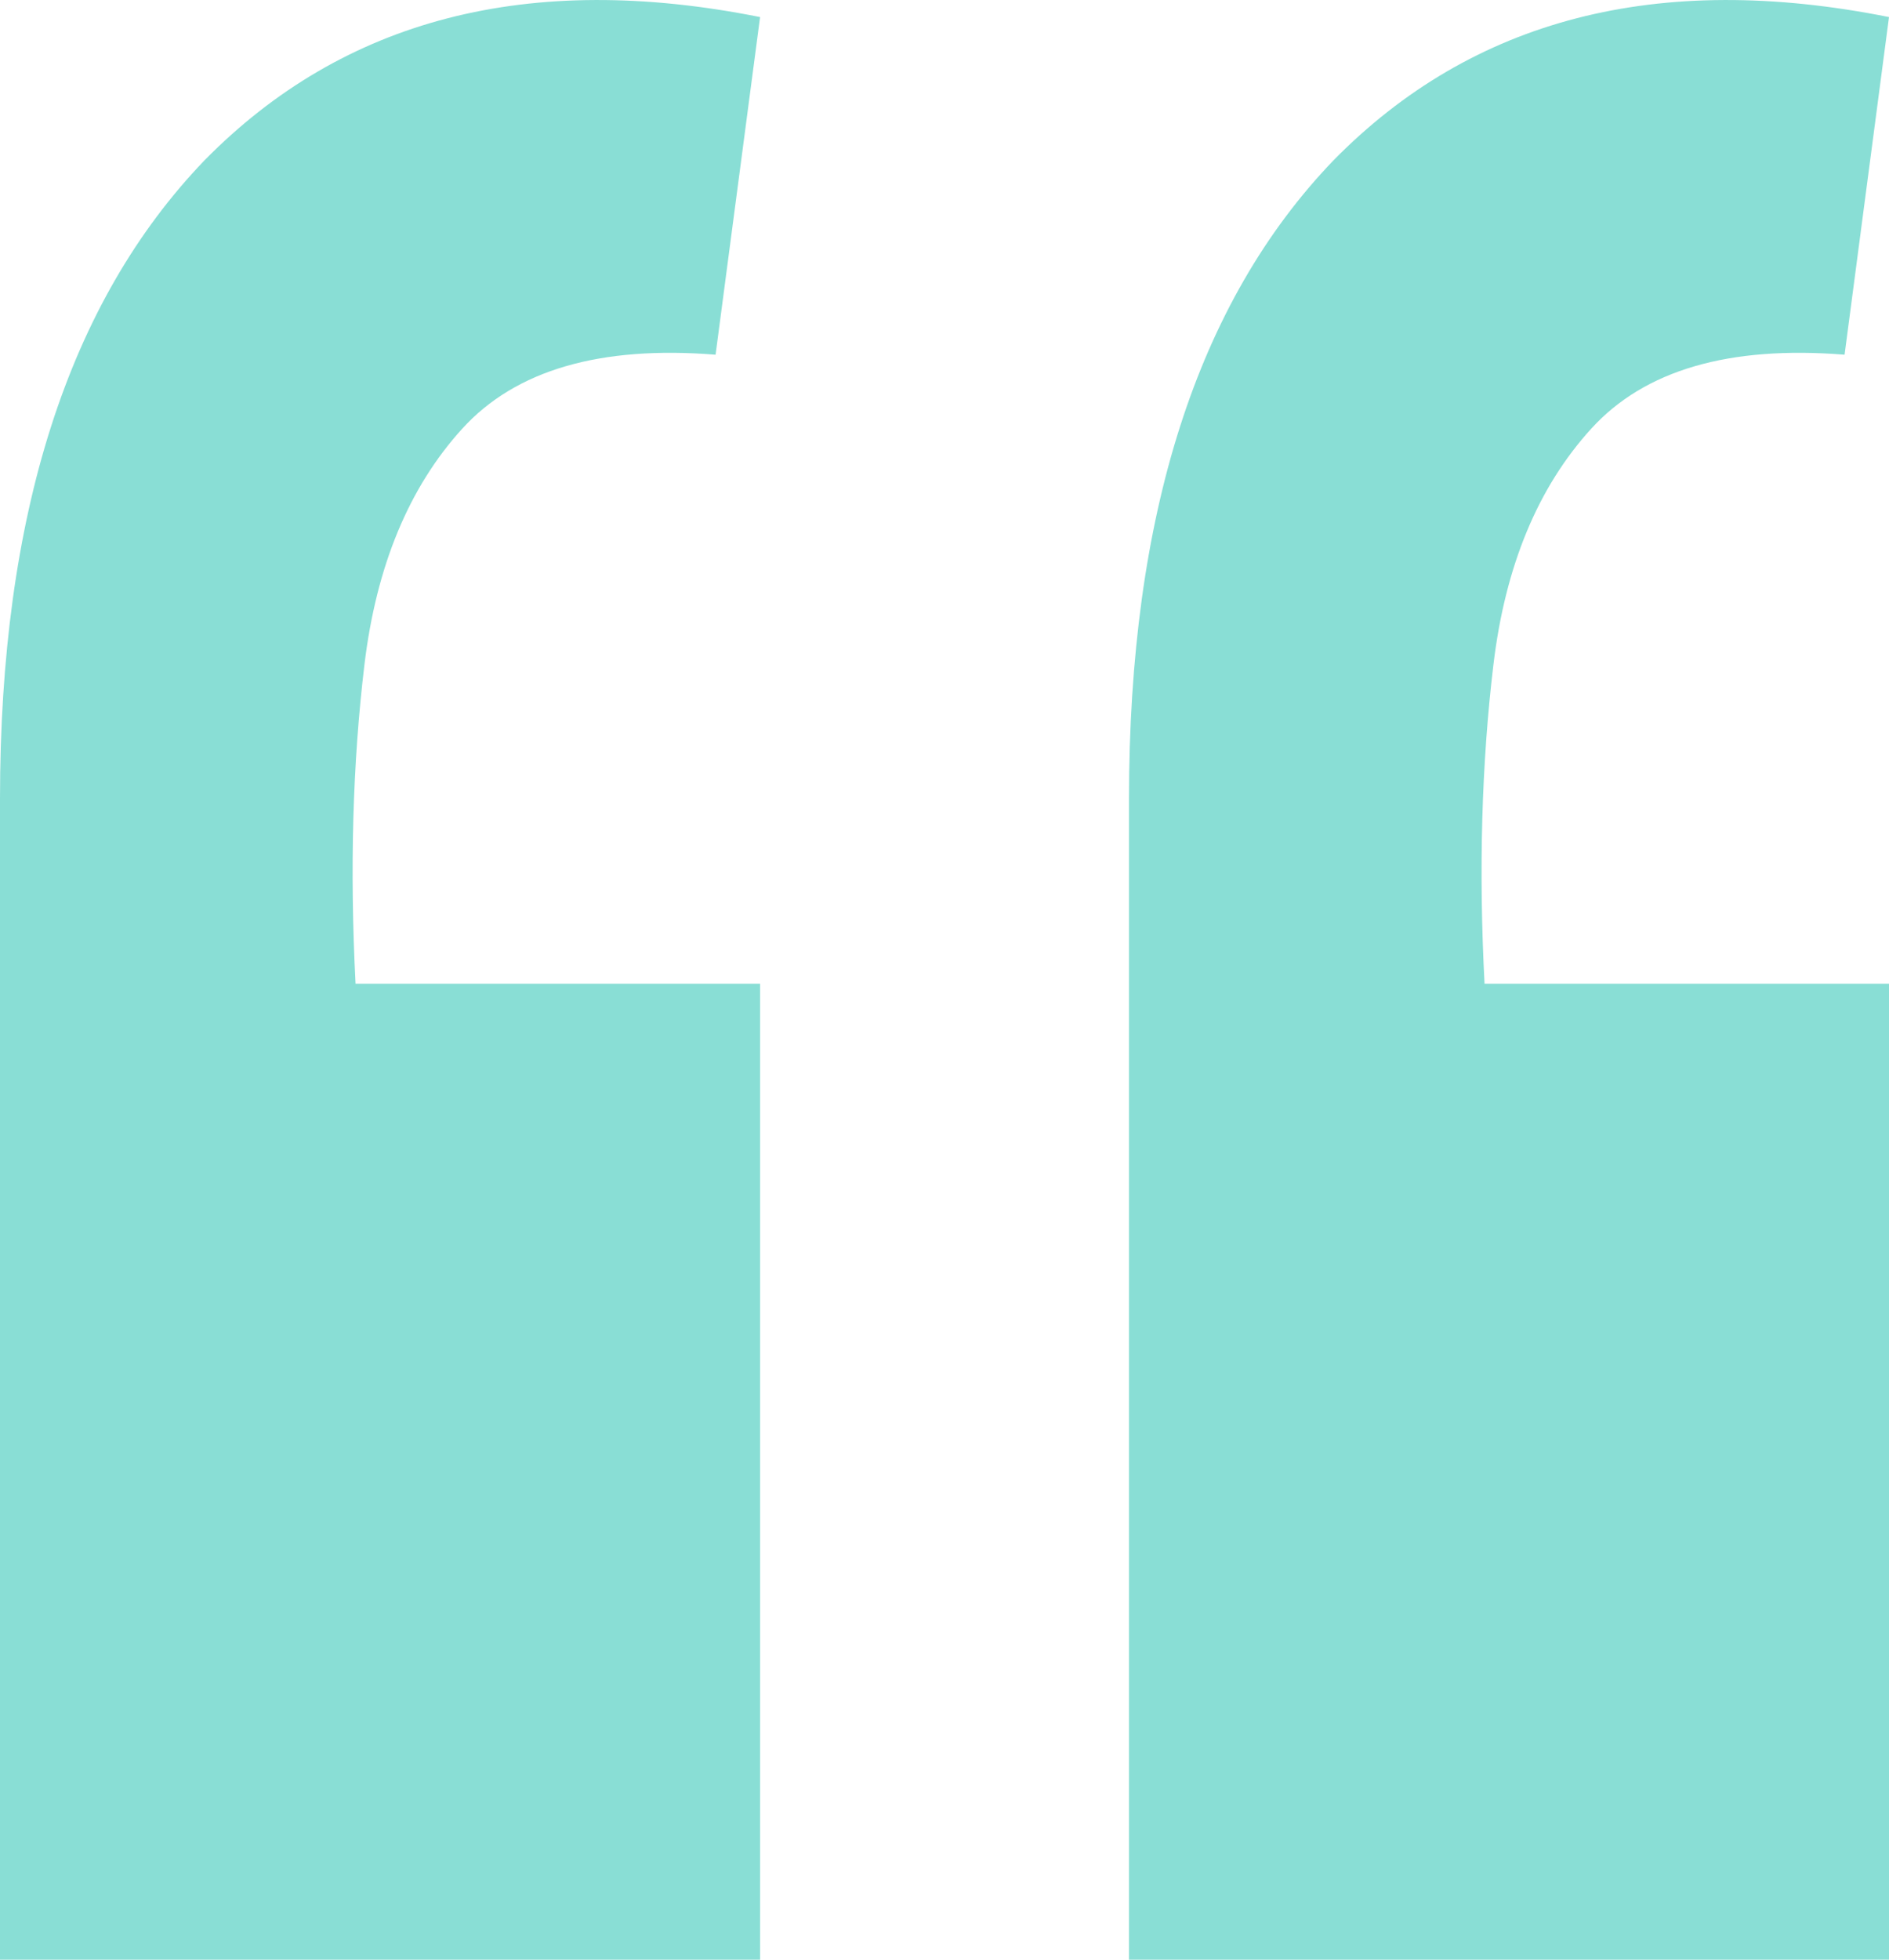 <svg width="27" height="28" viewBox="0 0 27 28" fill="none" xmlns="http://www.w3.org/2000/svg">
<path d="M27 0.244L26.365 5.068C24.713 4.936 23.506 5.288 22.744 6.125C21.981 6.963 21.515 8.086 21.346 9.496C21.177 10.906 21.134 12.426 21.219 14.056H27V28H16.137V11.412C16.137 7.359 17.111 4.319 19.059 2.292C21.049 0.266 23.697 -0.417 27 0.244ZM10.864 0.244L10.228 5.068C8.576 4.936 7.369 5.288 6.607 6.125C5.845 6.963 5.379 8.086 5.209 9.496C5.04 10.906 4.998 12.426 5.082 14.056H10.864V28H0V11.412C0 7.359 0.974 4.319 2.922 2.292C4.913 0.266 7.56 -0.417 10.864 0.244Z" fill="#89DED5"/>
</svg>

